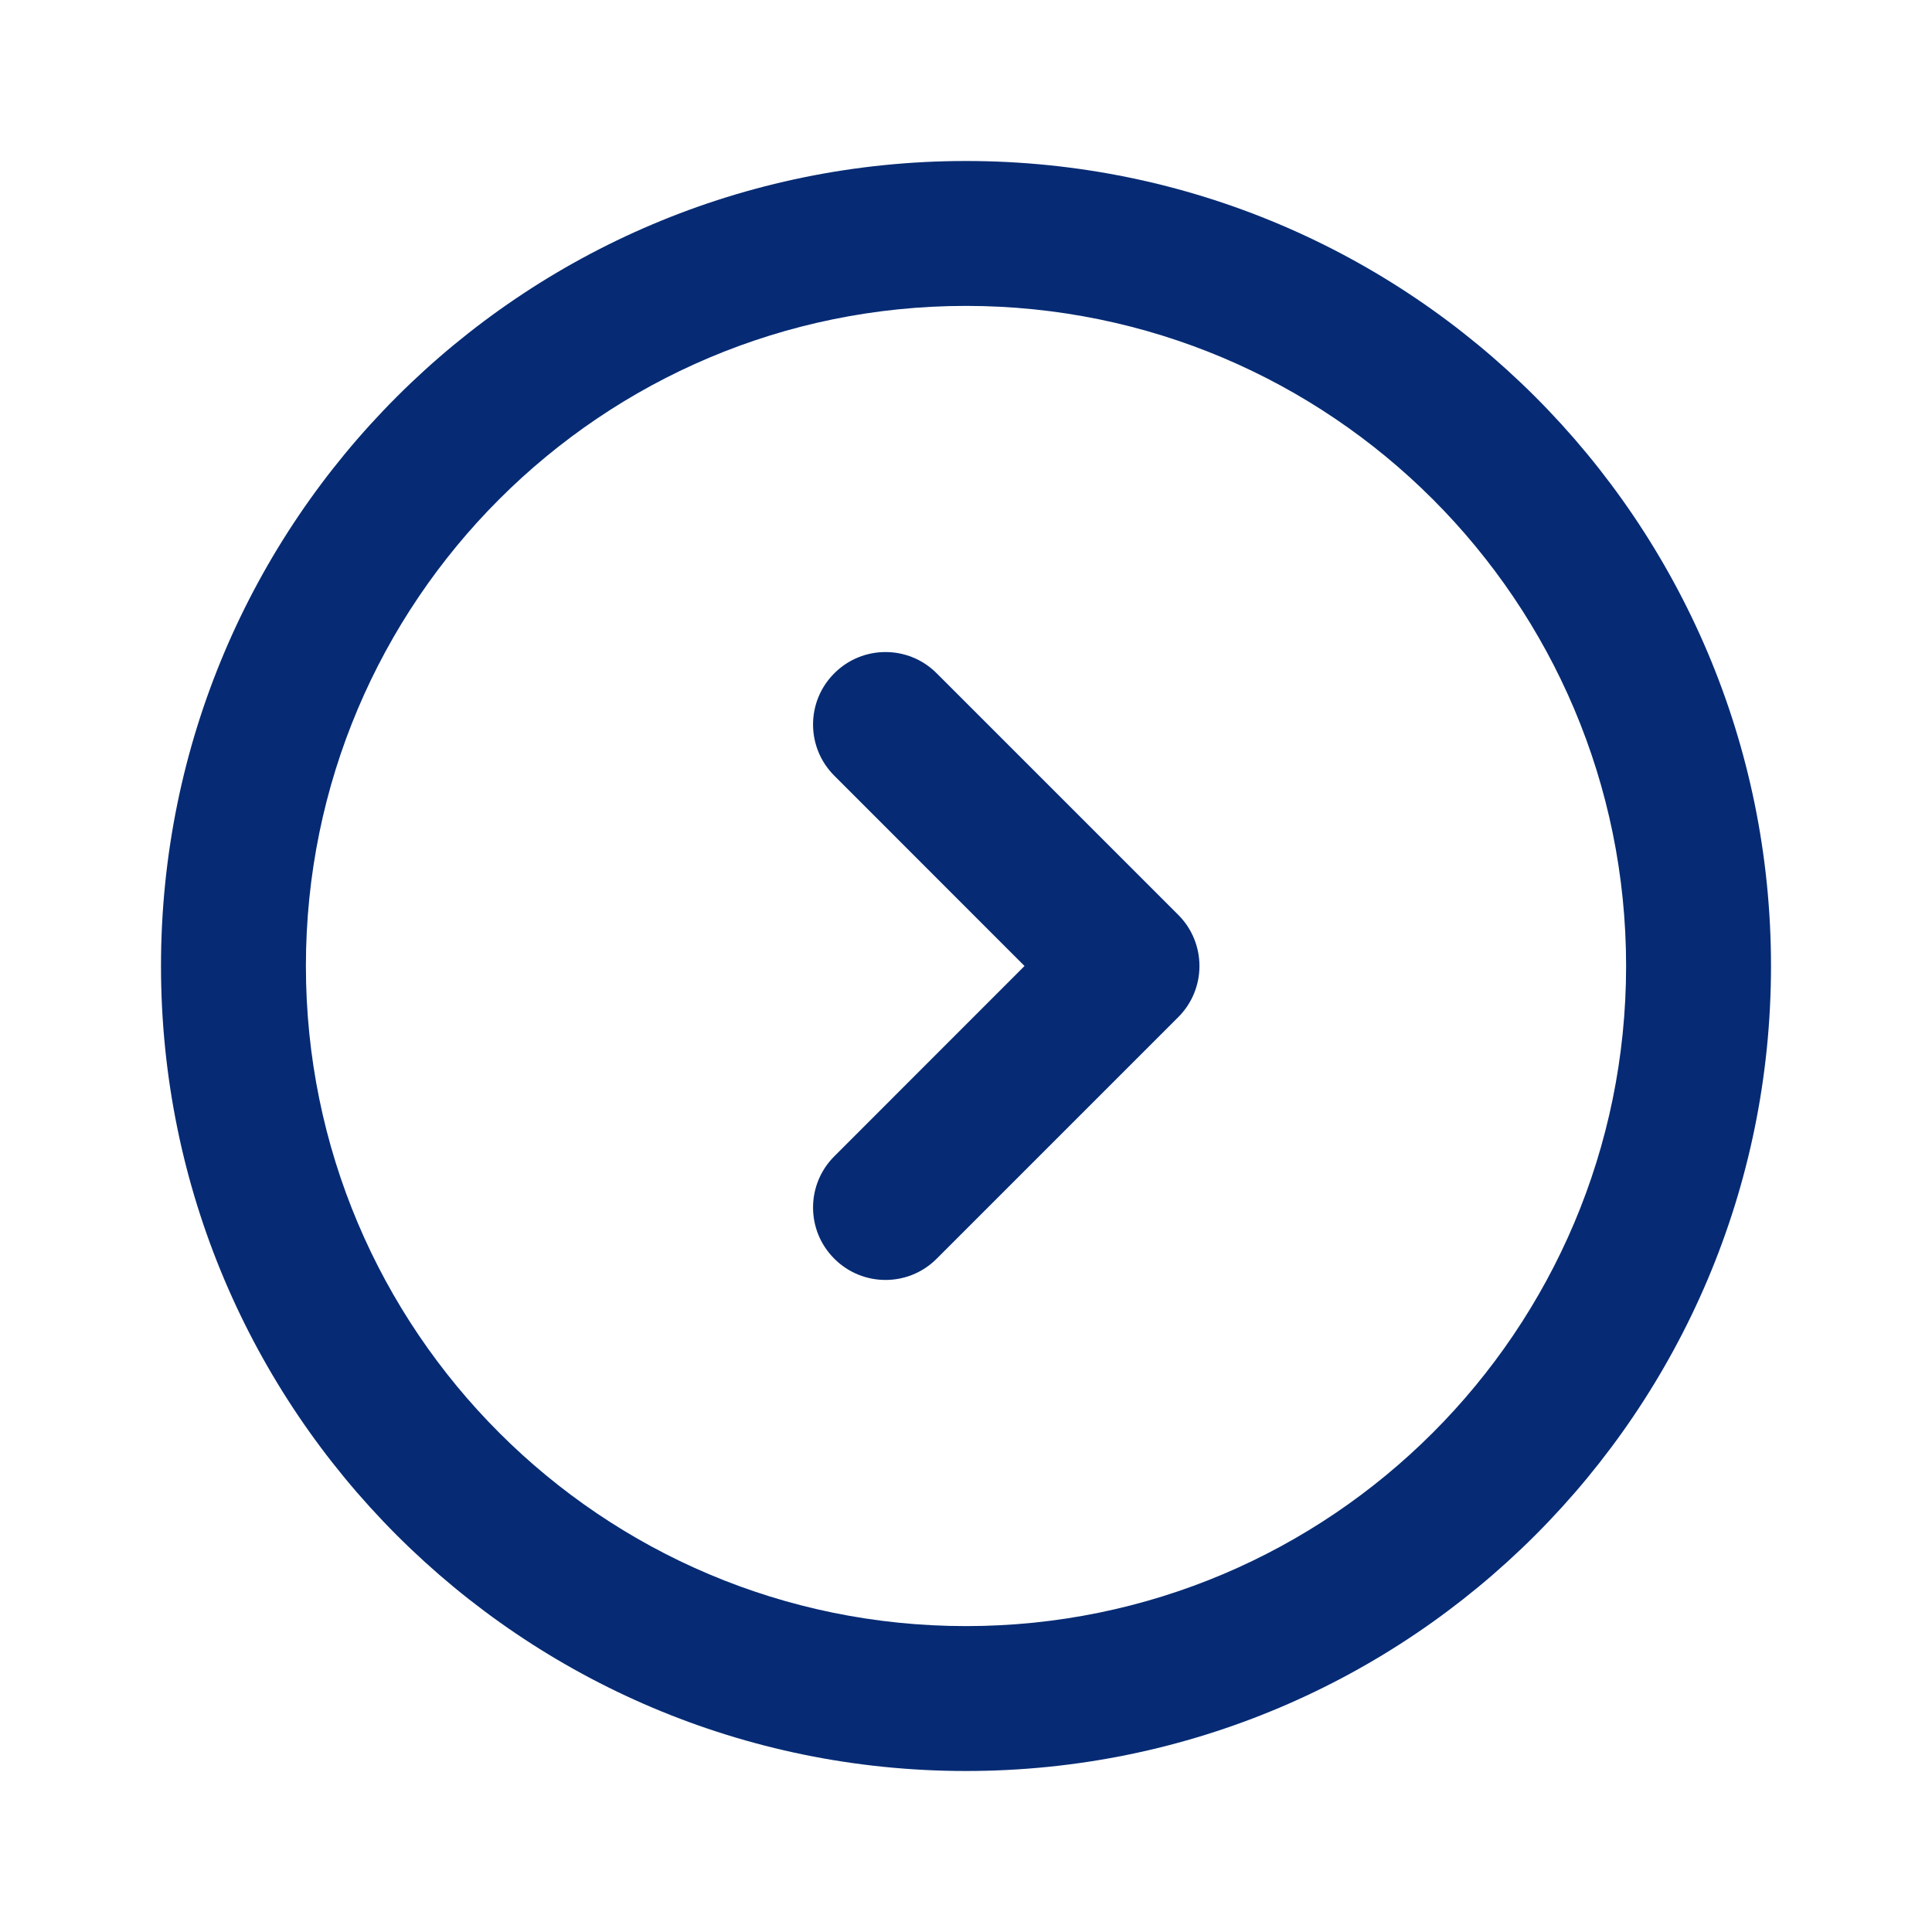 <svg width="24" height="24" viewBox="0 0 24 24" fill="none" xmlns="http://www.w3.org/2000/svg">
<path fill-rule="evenodd" clip-rule="evenodd" d="M20.2 12C20.2 16.529 16.529 20.2 12 20.2C7.471 20.2 3.8 16.529 3.8 12C3.8 7.471 7.471 3.8 12 3.8C16.529 3.8 20.2 7.471 20.2 12ZM22 12C22 17.523 17.523 22 12 22C6.477 22 2 17.523 2 12C2 6.477 6.477 2 12 2C17.523 2 22 6.477 22 12Z" fill="#062B74"/>
<path fill-rule="evenodd" clip-rule="evenodd" d="M10.364 8.364C10.715 8.012 11.285 8.012 11.636 8.364L14.636 11.364C14.988 11.715 14.988 12.285 14.636 12.636L11.636 15.636C11.285 15.988 10.715 15.988 10.364 15.636C10.012 15.285 10.012 14.715 10.364 14.364L12.727 12L10.364 9.636C10.012 9.285 10.012 8.715 10.364 8.364Z" fill="#062B74"/>
</svg>
